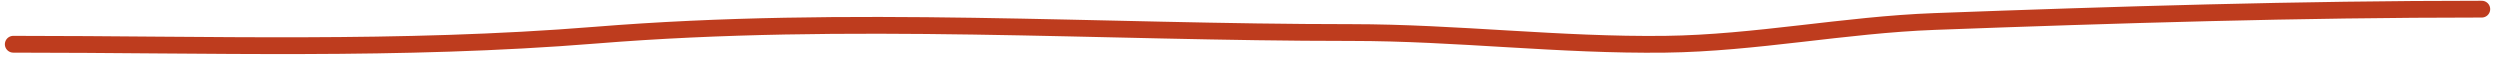 <?xml version="1.0" encoding="UTF-8"?> <svg xmlns="http://www.w3.org/2000/svg" width="149" height="4" viewBox="0 0 149 4" fill="none"><path d="M0.79 2.637C12.459 2.637 23.791 3.041 35.498 2.095C50.585 0.876 65.443 1.94 80.55 1.94C86.784 1.94 92.985 2.717 99.26 2.637C104.61 2.57 109.945 1.48 115.298 1.281C126.191 0.878 137.008 0.545 147.915 0.545" stroke="#BE3C1E" stroke-linecap="round"></path></svg> 